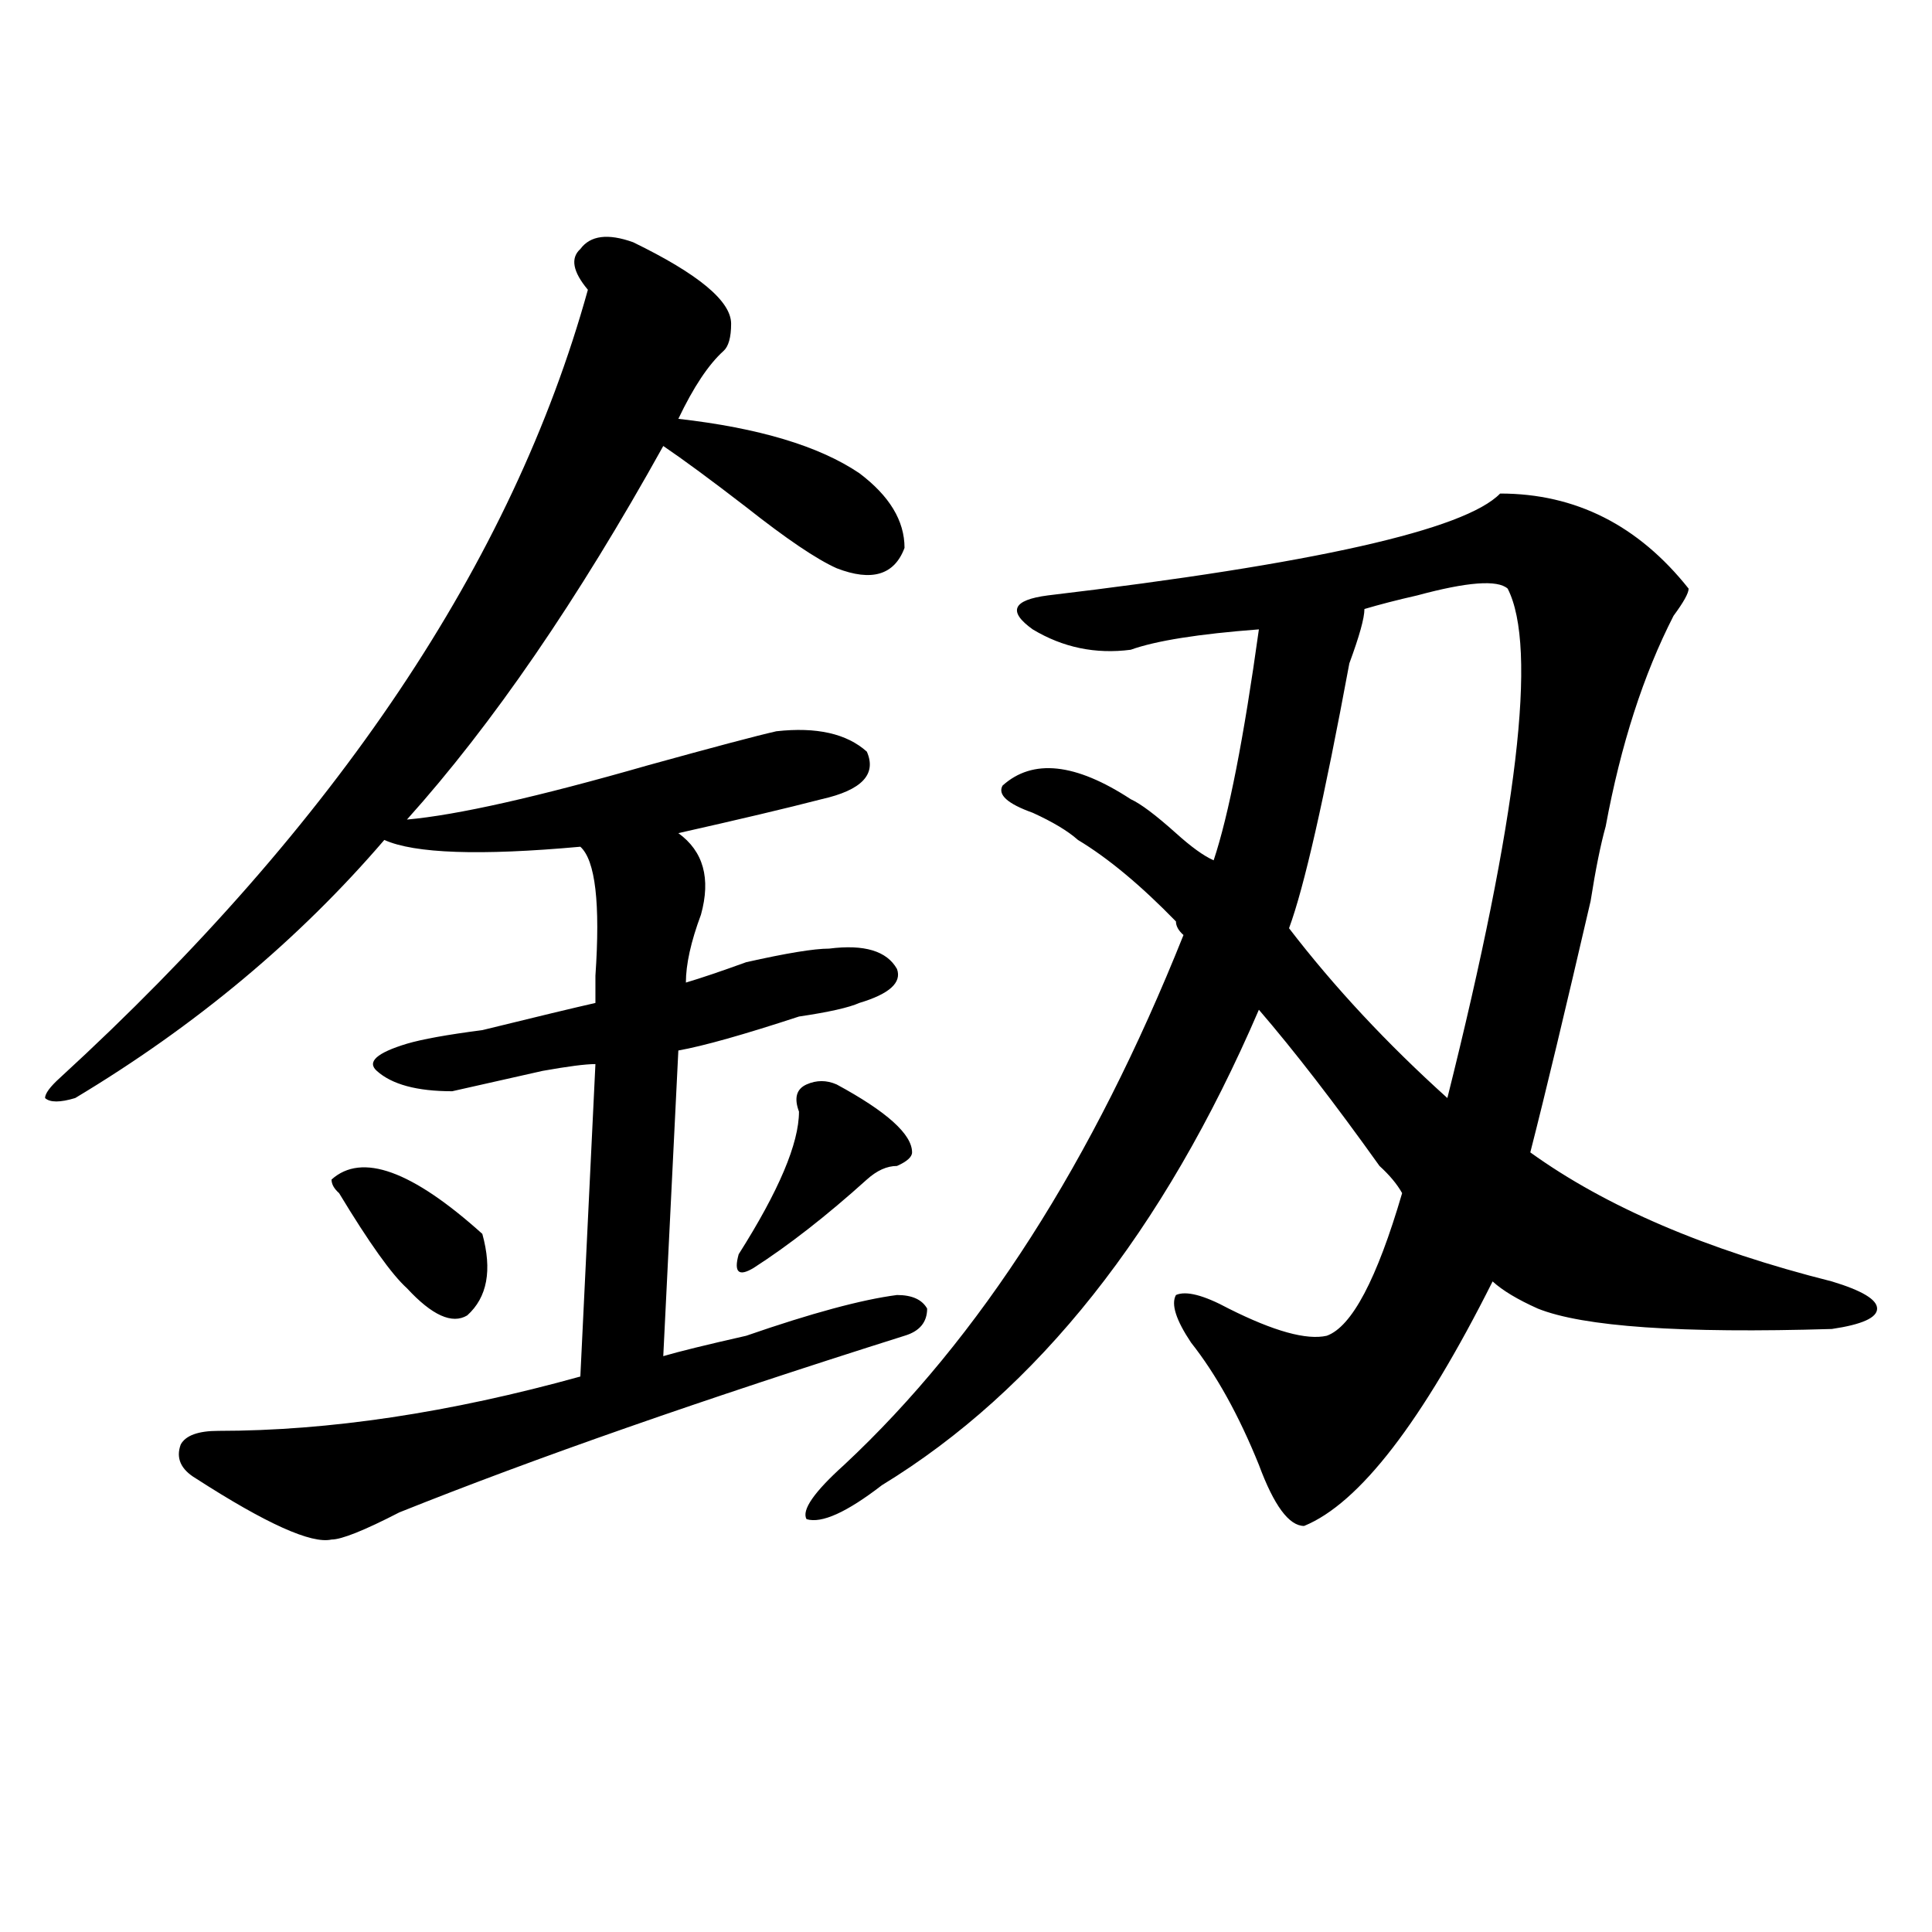 <?xml version="1.0" encoding="utf-8"?>
<!-- Generator: Adobe Illustrator 16.0.0, SVG Export Plug-In . SVG Version: 6.00 Build 0)  -->
<!DOCTYPE svg PUBLIC "-//W3C//DTD SVG 1.1//EN" "http://www.w3.org/Graphics/SVG/1.1/DTD/svg11.dtd">
<svg version="1.1" id="图层_1" xmlns="http://www.w3.org/2000/svg" xmlns:xlink="http://www.w3.org/1999/xlink" x="0px" y="0px"
	 width="1000px" height="1000px" viewBox="0 0 1000 1000" enable-background="new 0 0 1000 1000" xml:space="preserve">
<path d="M327.699,125.375c33.78,16.425,50.73,30.487,50.73,42.188c0,7.031-1.341,11.755-3.902,14.063
	c-7.805,7.031-15.609,18.787-23.414,35.156c41.585,4.724,72.804,14.063,93.656,28.125c15.609,11.755,23.414,24.609,23.414,38.672
	c-5.243,14.063-16.95,17.578-35.121,10.547c-10.427-4.669-26.036-15.216-46.828-31.641c-18.231-14.063-32.56-24.609-42.926-31.641
	c-44.267,79.706-88.474,144.141-132.68,193.359c25.976-2.307,67.62-11.7,124.875-28.125c33.78-9.338,55.913-15.216,66.34-17.578
	c20.792-2.307,36.401,1.208,46.828,10.547c5.183,11.755-2.622,19.94-23.414,24.609c-18.231,4.724-42.926,10.547-74.145,17.578
	c12.987,9.393,16.89,23.456,11.707,42.188c-5.243,14.063-7.805,25.818-7.805,35.156c7.805-2.307,18.171-5.823,31.219-10.547
	c20.792-4.669,35.121-7.031,42.926-7.031c18.171-2.307,29.878,1.208,35.121,10.547c2.562,7.031-3.902,12.909-19.512,17.578
	c-5.243,2.362-15.609,4.724-31.219,7.031c-28.657,9.393-49.45,15.271-62.438,17.578l-7.805,158.203
	c7.805-2.307,22.073-5.823,42.926-10.547c33.78-11.7,59.815-18.732,78.047-21.094c7.805,0,12.987,2.362,15.609,7.031
	c0,7.031-3.902,11.755-11.707,14.063c-104.083,32.849-191.215,63.281-261.457,91.406c-18.231,9.393-29.938,14.063-35.121,14.063
	c-10.427,2.362-33.841-8.185-70.242-31.641c-7.805-4.669-10.427-10.547-7.805-17.578c2.562-4.669,9.085-7.031,19.512-7.031
	c57.194,0,119.632-9.338,187.313-28.125l7.805-161.719c-5.243,0-14.329,1.208-27.316,3.516c-20.853,4.724-36.462,8.24-46.828,10.547
	c-18.231,0-31.219-3.516-39.023-10.547c-5.243-4.669,0-9.338,15.609-14.063c7.805-2.307,20.792-4.669,39.023-7.031
	c28.597-7.031,48.108-11.7,58.535-14.063c0-2.307,0-7.031,0-14.063c2.562-37.463,0-59.766-7.805-66.797
	c-52.071,4.724-85.852,3.516-101.461-3.516c-44.267,51.581-97.559,96.13-159.996,133.594c-7.805,2.362-13.048,2.362-15.609,0
	c0-2.307,2.562-5.823,7.805-10.547c143.046-131.232,234.141-267.188,273.164-407.813c-7.805-9.338-9.146-16.37-3.902-21.094
	C305.565,121.859,314.651,120.706,327.699,125.375z M171.605,610.531c15.609-14.063,41.585-4.669,78.047,28.125
	c5.183,18.787,2.562,32.849-7.805,42.188c-7.805,4.724-18.231,0-31.219-14.063c-7.805-7.031-19.512-23.401-35.121-49.219
	C172.886,615.255,171.605,612.893,171.605,610.531z M433.063,561.312c25.976,14.063,39.023,25.818,39.023,35.156
	c0,2.362-2.622,4.724-7.805,7.031c-5.243,0-10.427,2.362-15.609,7.031c-20.853,18.787-40.364,34.003-58.535,45.703
	c-7.805,4.724-10.427,2.362-7.805-7.031c20.792-32.794,31.219-57.404,31.219-73.828c-2.622-7.031-1.341-11.7,3.902-14.063
	C422.636,559.005,427.819,559.005,433.063,561.312z M776.469,255.453c39.023,0,71.522,16.425,97.559,49.219
	c0,2.362-2.622,7.031-7.805,14.063c-15.609,30.487-27.316,66.797-35.121,108.984c-2.622,9.393-5.243,22.302-7.805,38.672
	c-13.048,56.25-23.414,99.646-31.219,130.078c39.023,28.125,91.034,50.427,156.094,66.797c15.609,4.724,23.414,9.393,23.414,14.063
	c0,4.724-7.805,8.24-23.414,10.547c-78.047,2.362-128.777-1.154-152.191-10.547c-10.427-4.669-18.231-9.338-23.414-14.063
	c-36.462,72.675-68.962,114.862-97.559,126.563c-7.805,0-15.609-10.547-23.414-31.641c-10.427-25.763-22.134-46.857-35.121-63.281
	c-7.805-11.7-10.427-19.885-7.805-24.609c5.183-2.307,14.269,0,27.316,7.031c23.414,11.755,40.304,16.425,50.73,14.063
	c12.987-4.669,25.976-29.279,39.023-73.828c-2.622-4.669-6.524-9.338-11.707-14.063c-23.414-32.794-44.267-59.766-62.438-80.859
	c-49.45,114.862-114.509,196.875-195.117,246.094c-18.231,14.063-31.219,19.94-39.023,17.578
	c-2.622-4.669,3.902-14.063,19.512-28.125c70.242-65.588,128.777-156.995,175.605-274.219c-2.622-2.307-3.902-4.669-3.902-7.031
	c-18.231-18.732-35.121-32.794-50.73-42.188c-5.243-4.669-13.048-9.338-23.414-14.063c-13.048-4.669-18.231-9.338-15.609-14.063
	c15.609-14.063,37.683-11.7,66.34,7.031c5.183,2.362,12.987,8.24,23.414,17.578c7.805,7.031,14.269,11.755,19.512,14.063
	c7.805-23.401,15.609-63.281,23.414-119.531c-31.219,2.362-53.353,5.878-66.34,10.547c-18.231,2.362-35.121-1.154-50.73-10.547
	c-13.048-9.338-10.427-15.216,7.805-17.578C680.19,291.818,758.237,274.24,776.469,255.453z M780.371,304.672
	c-5.243-4.669-20.853-3.516-46.828,3.516c-10.427,2.362-19.512,4.724-27.316,7.031c0,4.724-2.622,14.063-7.805,28.125
	c-13.048,70.313-23.414,116.016-31.219,137.109c23.414,30.487,50.73,59.766,81.949,87.891
	C785.554,423.049,795.98,335.159,780.371,304.672z"/>
</svg>
